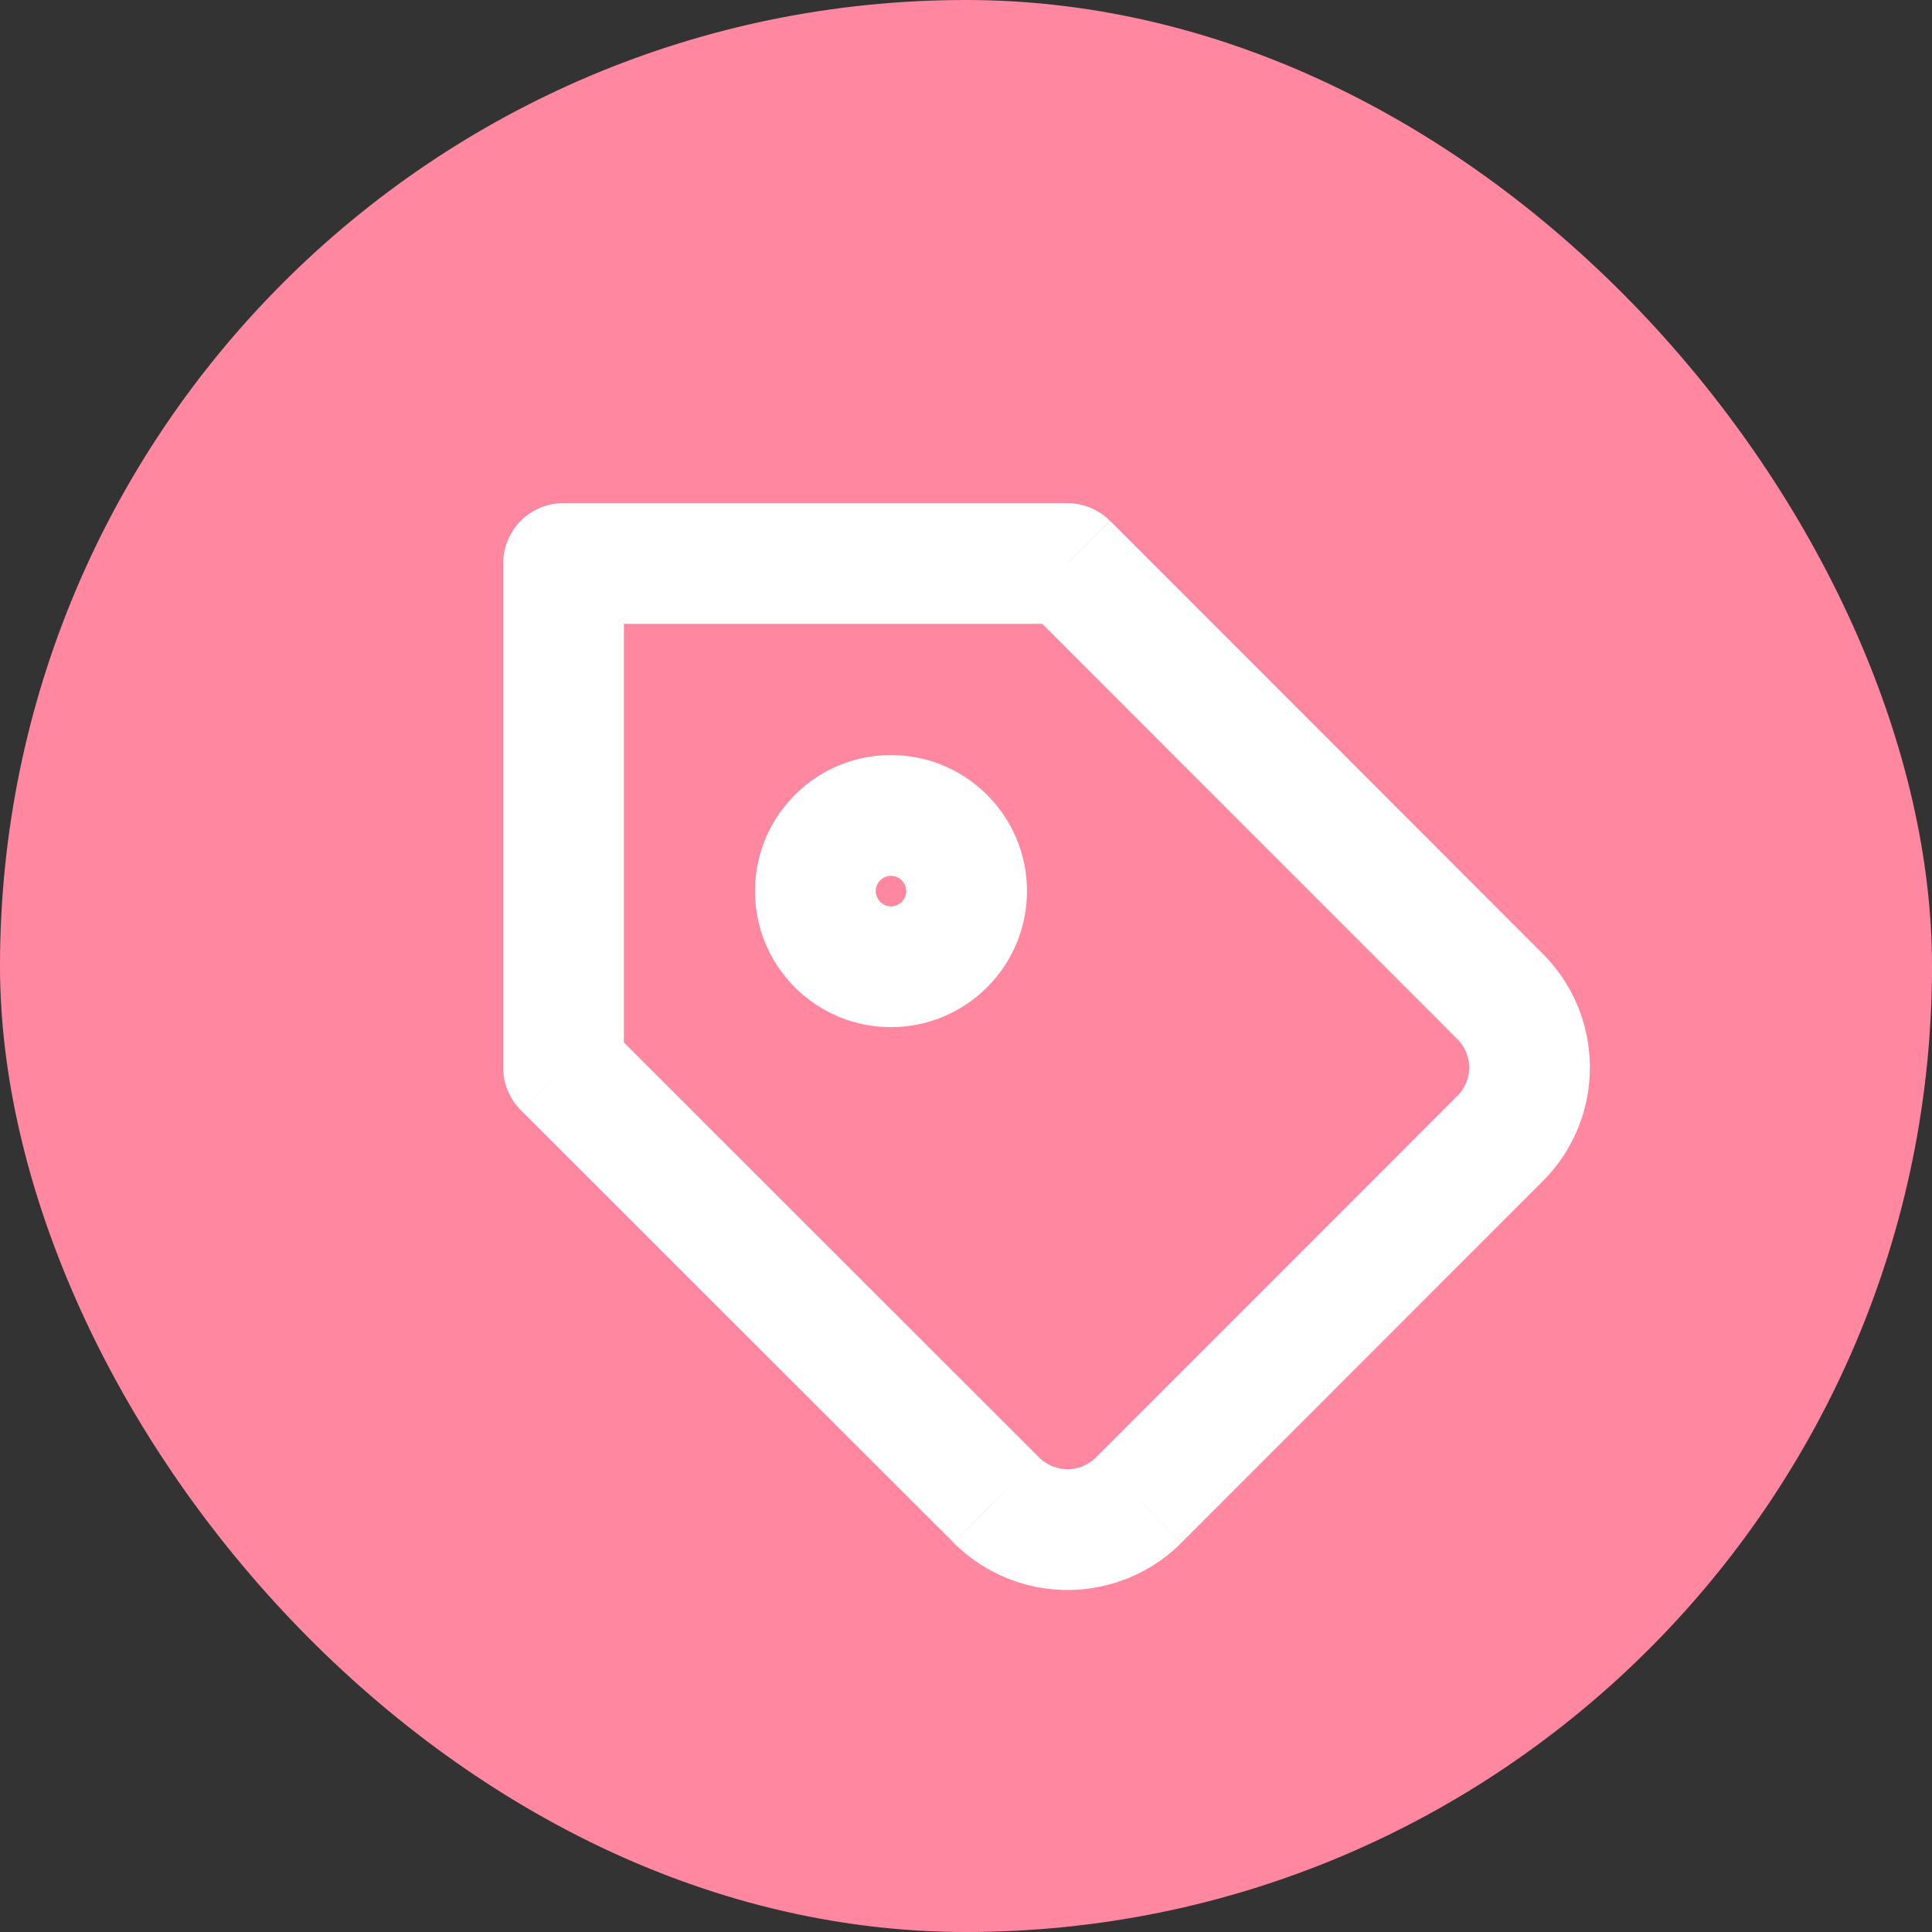 <svg width="24" height="24" fill="none" xmlns="http://www.w3.org/2000/svg">
    <rect width="100%" height="100%" fill="#333333" stroke="none"/>
    <rect width="24" height="24" rx="12" fill="#FF88A0"/>
    <path d="m18.634 14.143-.53-.53.53.53zm-4.487 4.49.527.533.003-.003-.53-.53zm-1.771 0-.53.53.002.003.528-.534zM7 13.26h-.75c0 .199.08.39.22.53l.53-.53zM7 7v-.75a.75.75 0 0 0-.75.75H7zm6.258 0 .53-.53a.75.75 0 0 0-.53-.22V7zm5.376 5.378-.53.53.53-.53zm-.53 1.235-4.488 4.49 1.061 1.06 4.487-4.49-1.06-1.06zM13.619 18.1a.5.5 0 0 1-.355.151v1.5a2 2 0 0 0 1.41-.584l-1.055-1.067zm-.355.151a.503.503 0 0 1-.36-.15l-1.056 1.066c.375.371.877.584 1.416.584v-1.5zm-.358-.148L7.53 12.73l-1.06 1.061 5.376 5.372 1.06-1.061zM7.75 13.261V7h-1.5v6.26h1.5zM7 7.75h6.258v-1.5H7v1.5zm5.728-.22 5.376 5.378 1.06-1.06L13.79 6.47l-1.061 1.06zm5.376 5.378a.498.498 0 0 1 0 .705l1.06 1.06c.781-.78.781-2.044 0-2.825l-1.06 1.06zm-6.847-1.838c0 .104-.085.189-.19.189v1.5c.934 0 1.69-.757 1.69-1.69h-1.5zm-.19.189a.189.189 0 0 1-.188-.19h-1.5c0 .933.756 1.69 1.689 1.69v-1.5zm-.188-.19c0-.104.085-.189.189-.189v-1.5c-.933 0-1.689.757-1.689 1.69h1.5zm.189-.189c.104 0 .189.085.189.19h1.5c0-.933-.756-1.69-1.69-1.69v1.5z" fill="#fff"/>
</svg>
